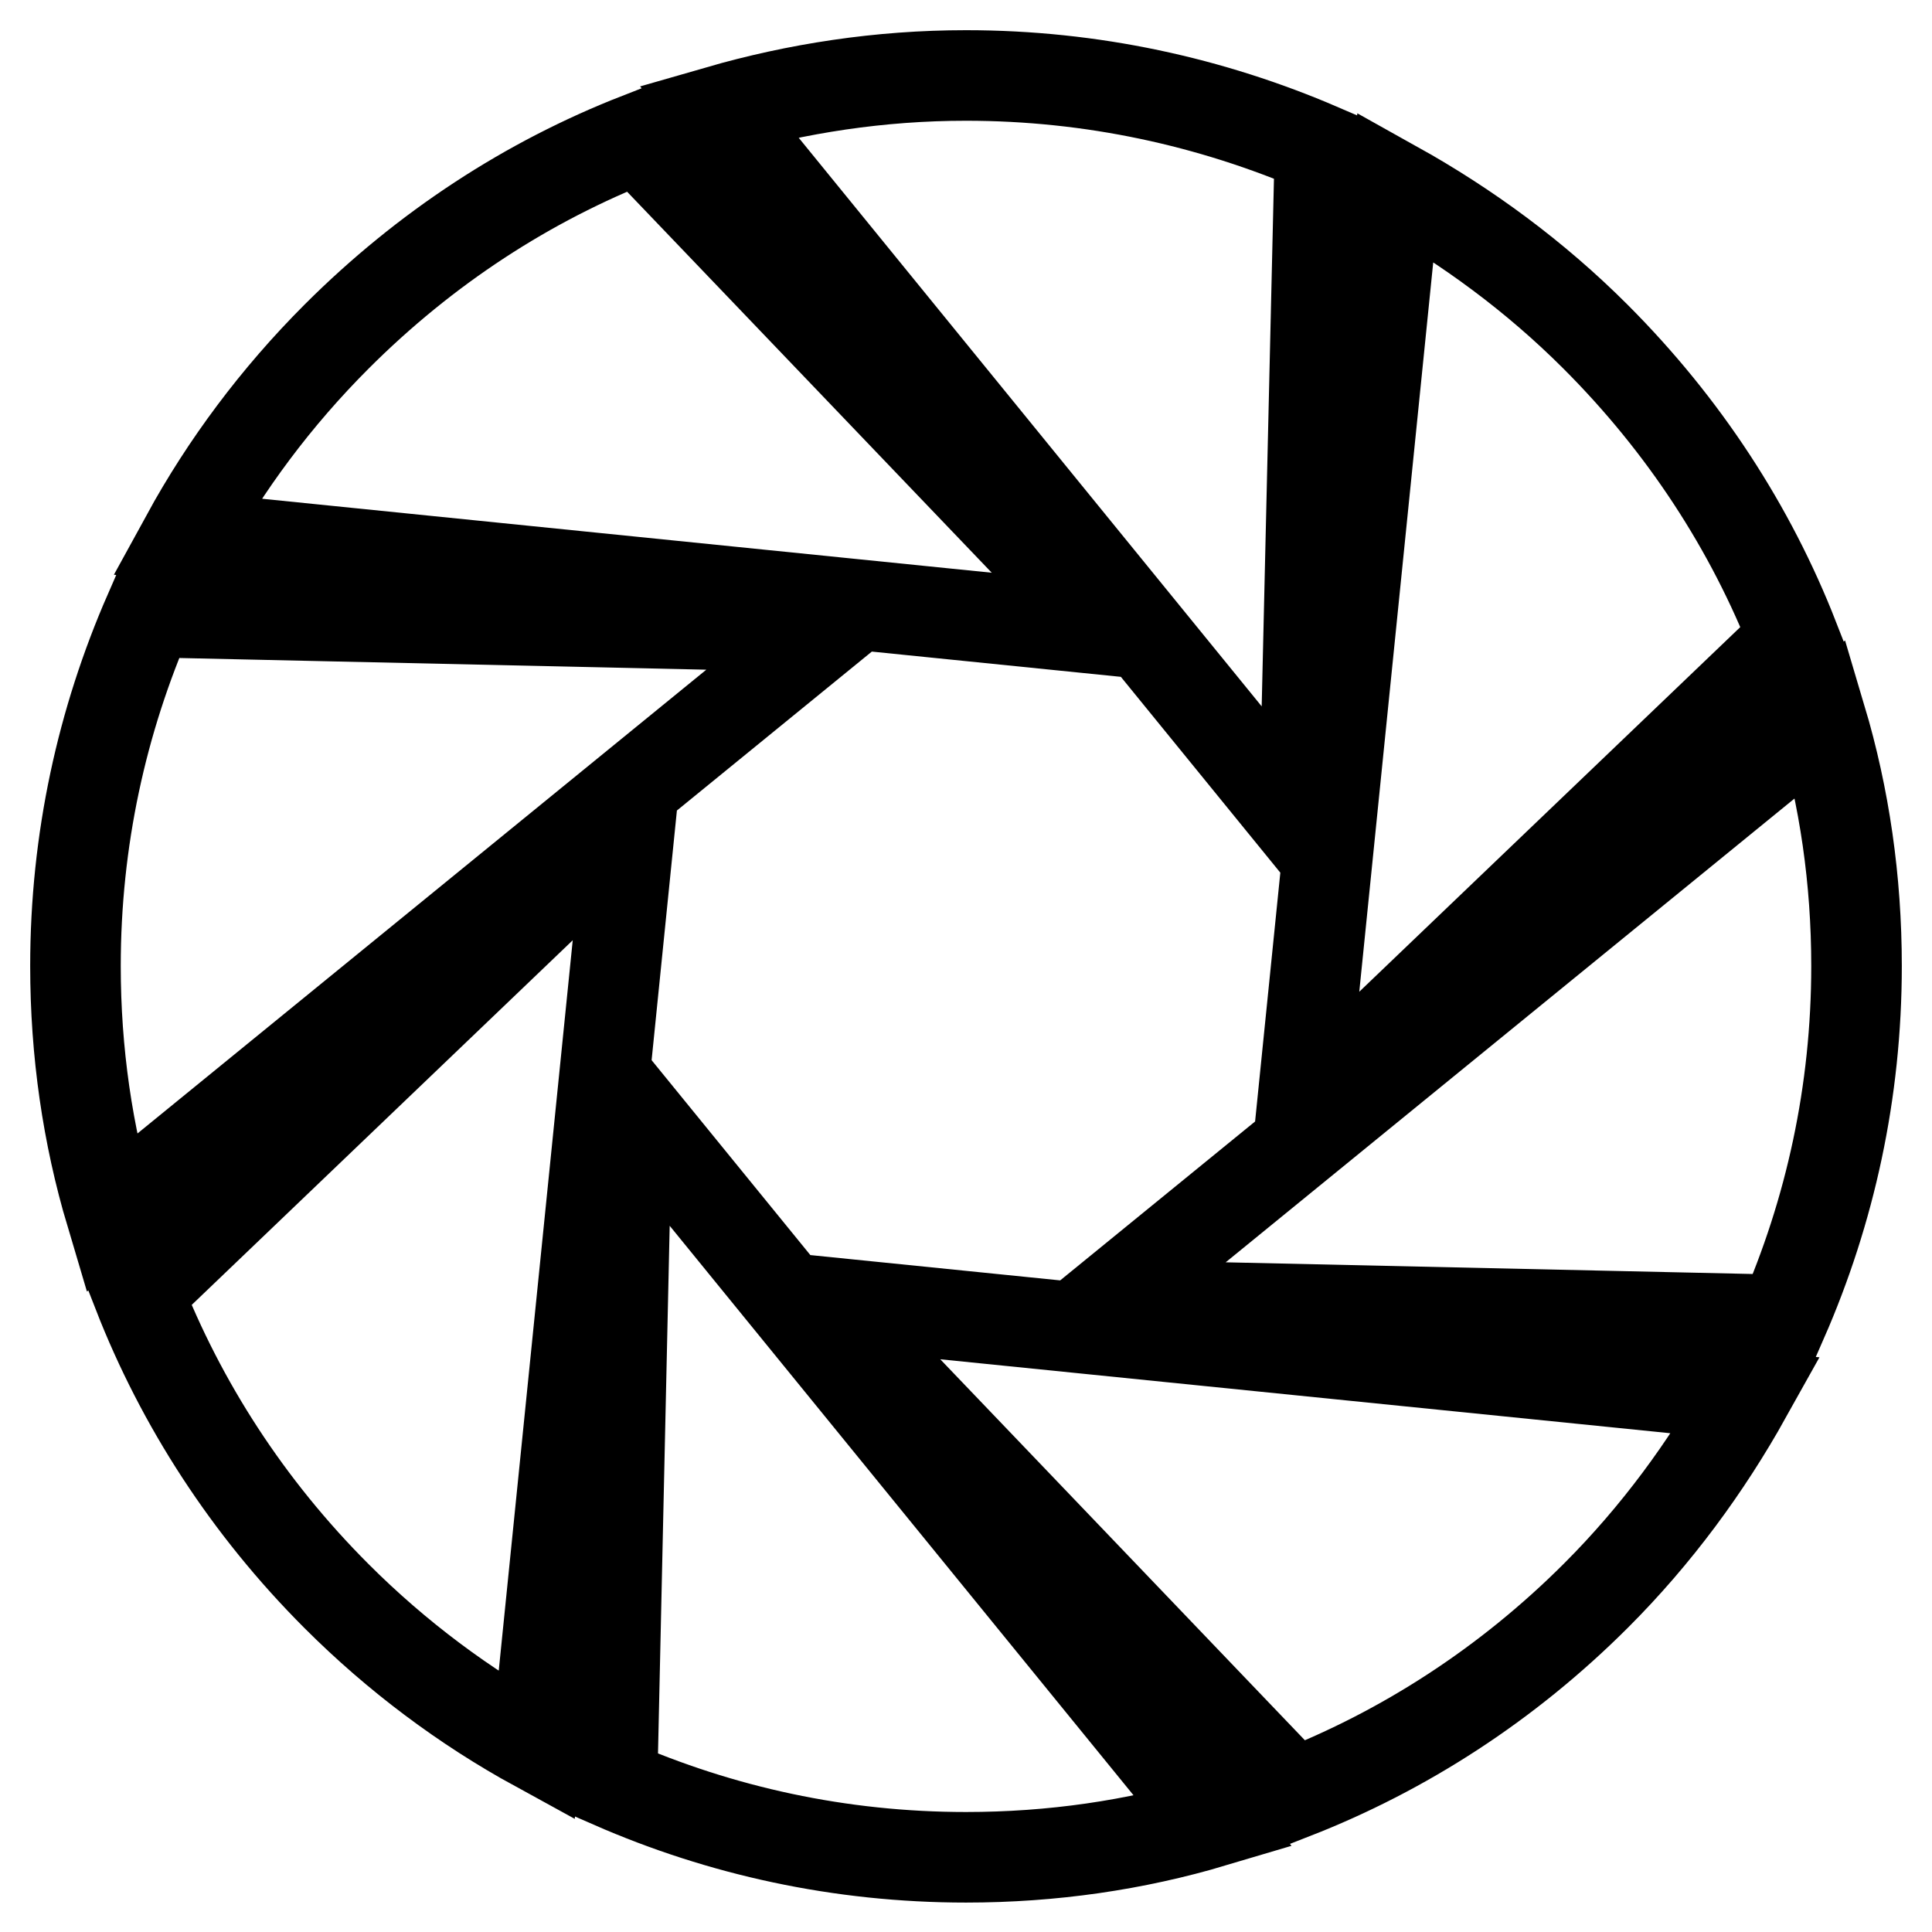 <?xml version="1.0" encoding="utf-8"?>
<!-- Svg Vector Icons : http://www.onlinewebfonts.com/icon -->
<!DOCTYPE svg PUBLIC "-//W3C//DTD SVG 1.1//EN" "http://www.w3.org/Graphics/SVG/1.1/DTD/svg11.dtd">
<svg version="1.1" xmlns="http://www.w3.org/2000/svg" xmlns:xlink="http://www.w3.org/1999/xlink" x="0px" y="0px" viewBox="0 0 256 256" enable-background="new 0 0 256 256" xml:space="preserve">
<g> <path stroke-width="12" fill-opacity="0" stroke="#000000"  d="M174.9,19.7C160.5,13.5,144.7,10,128,10c-11.4,0-22.4,1.7-32.8,4.7l77.6,95.3L174.9,19.7L174.9,19.7z  M84.6,18.3C70,24,56.4,32.8,44.6,44.6c-8,8-14.7,17-19.9,26.5L147,83.5L84.6,18.3L84.6,18.3z M19.8,81.1 C13.5,95.5,10,111.3,10,128c0,11.4,1.6,22.4,4.7,32.8L110,83.1L19.8,81.1L19.8,81.1z M18.3,171.4c5.7,14.6,14.5,28.3,26.3,40.1 c8,8,17,14.7,26.5,19.9L83.5,109L18.3,171.4L18.3,171.4z M81.1,236.3c14.4,6.3,30.2,9.8,46.9,9.8c11.4,0,22.4-1.6,32.8-4.7 L83.1,146L81.1,236.3L81.1,236.3z M171.4,237.7c14.6-5.7,28.3-14.5,40.1-26.3c8-8,14.6-17,19.9-26.5L109,172.5L171.4,237.7 L171.4,237.7z M241.3,95.2L146,172.9l90.2,2c6.3-14.4,9.8-30.2,9.8-46.9C246,116.6,244.4,105.6,241.3,95.2z M237.7,84.6 C232,70,223.2,56.4,211.4,44.6c-8-8-17-14.6-26.5-19.9L172.5,147L237.7,84.6z"/></g>
</svg>